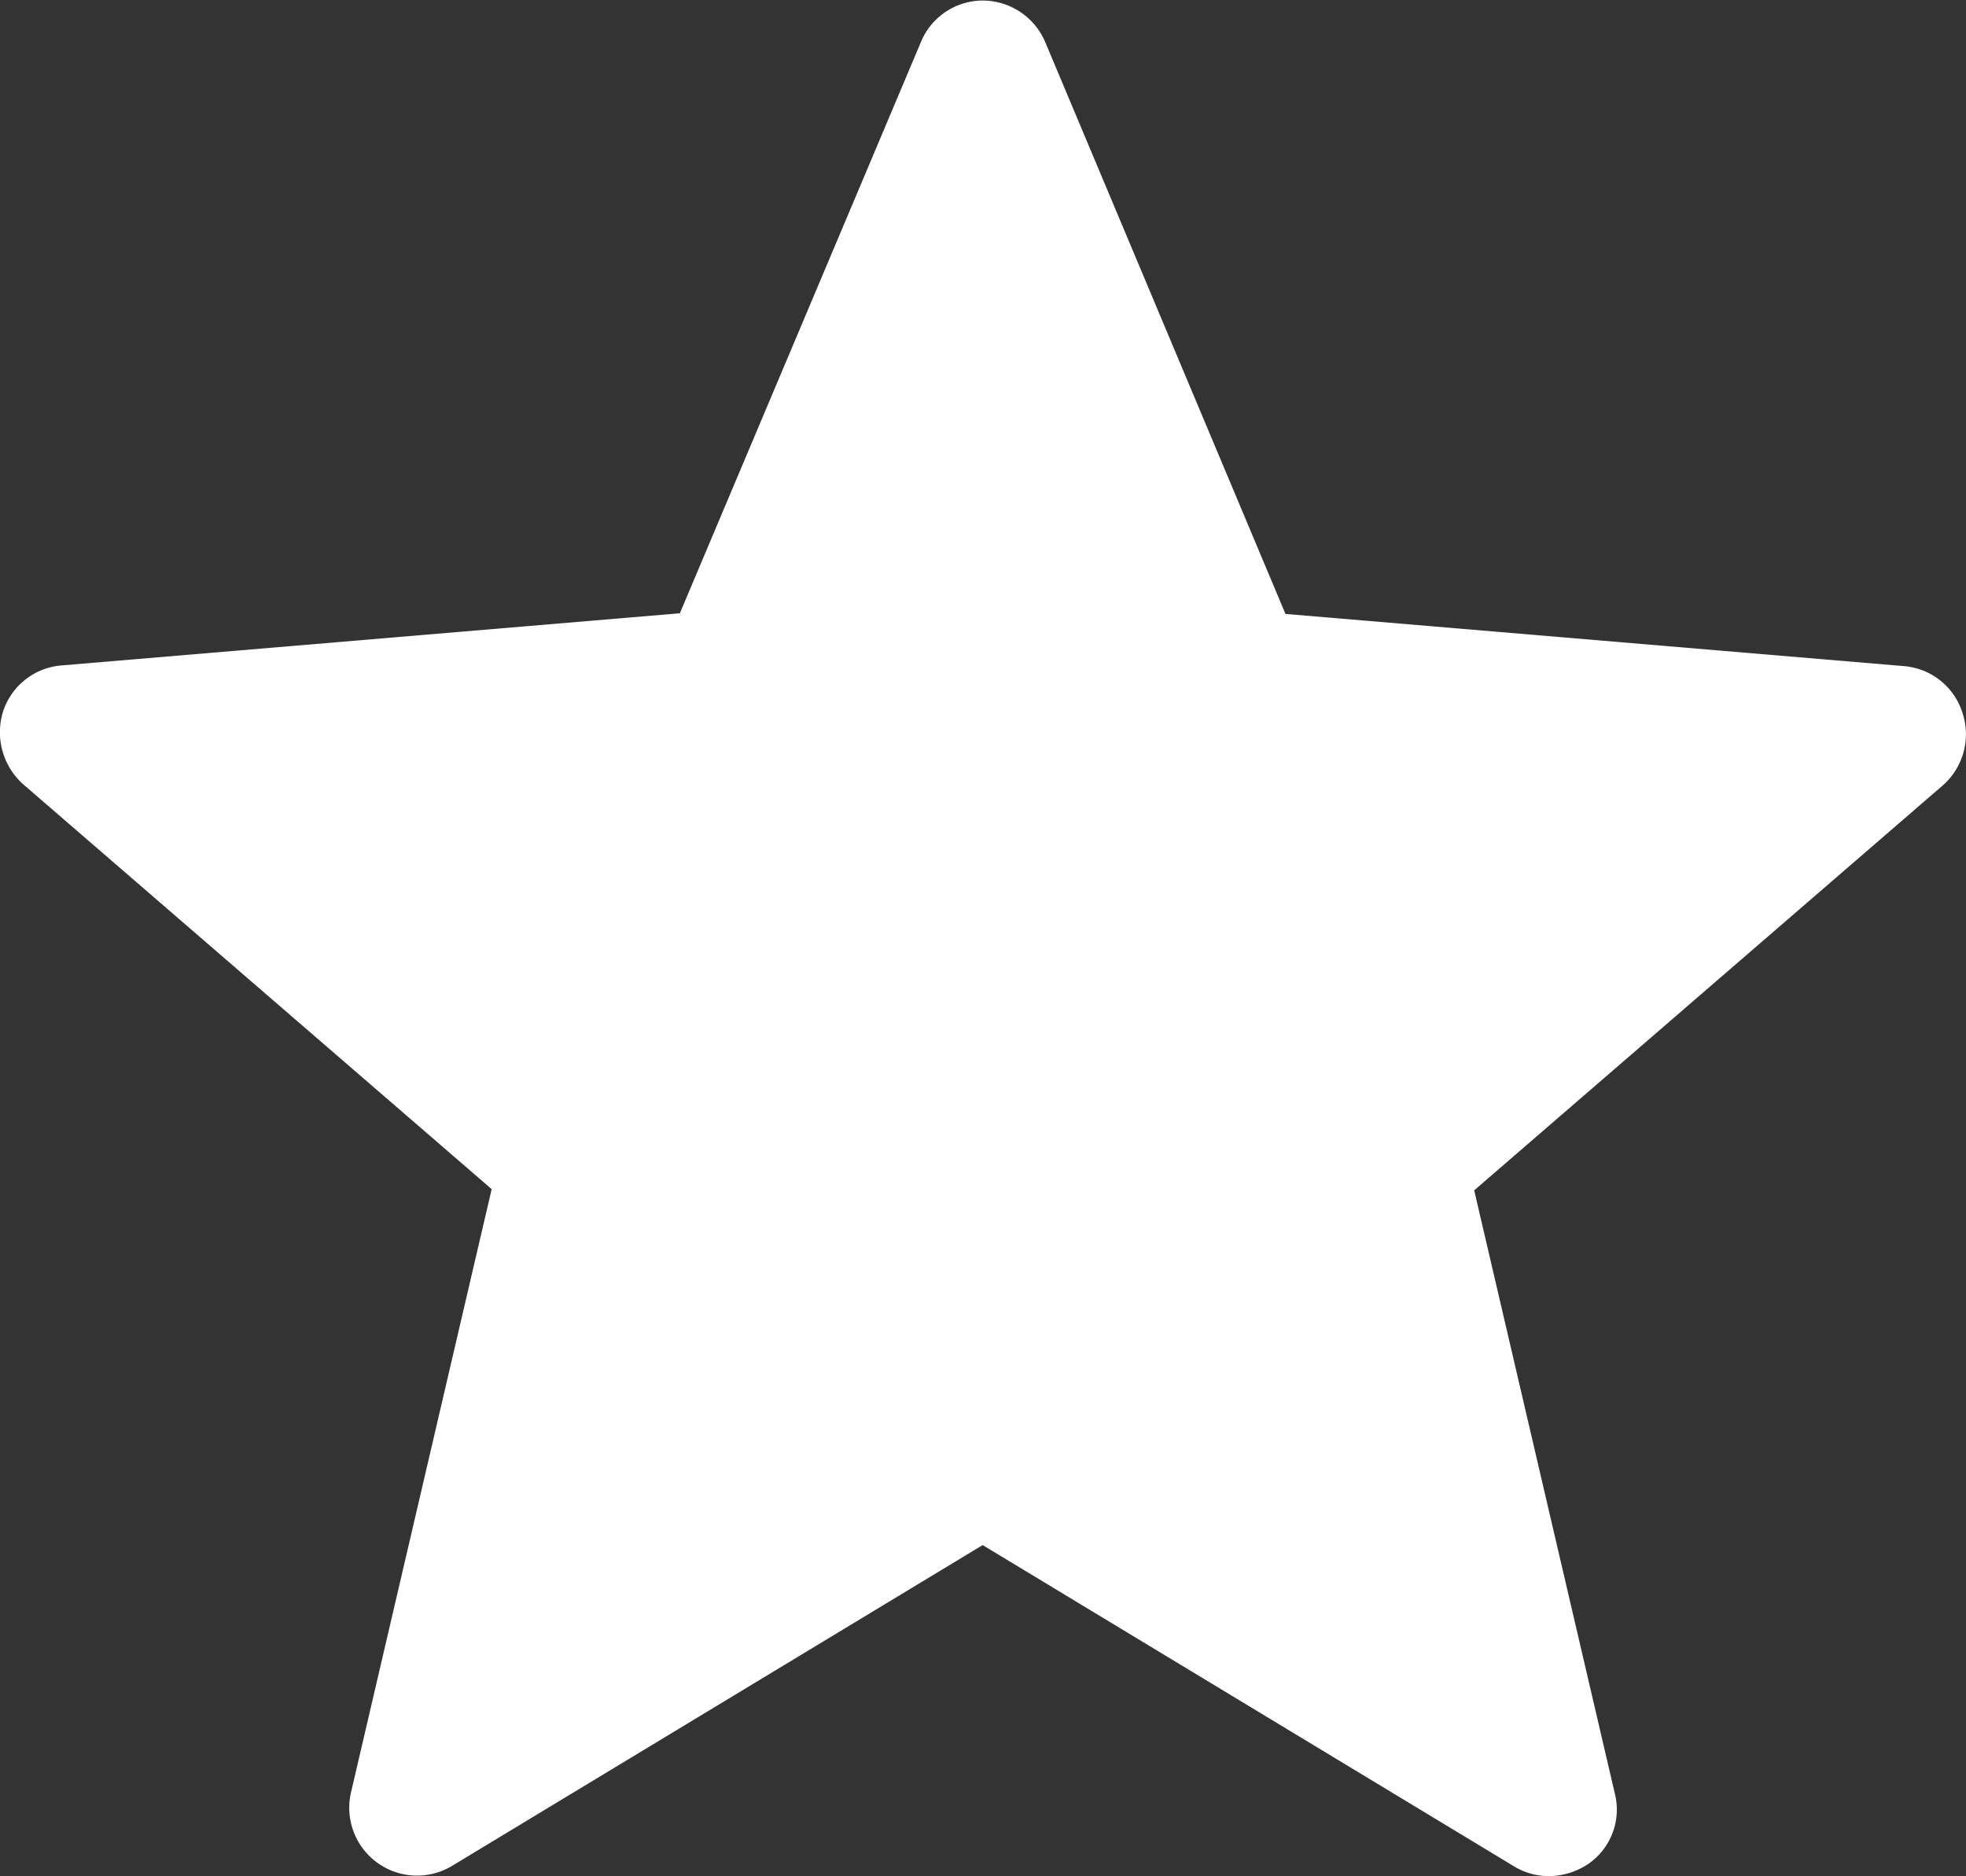 <svg xmlns="http://www.w3.org/2000/svg" width="14.667" height="14" viewBox="0 0 14.667 14"><rect x="0" y="0" width="14.667" height="14" fill="#333333" stroke="none"/><path d="M14.641,16.5a.5.5,0,0,0-.44-.347l-4.61-.389L7.8,11.5a.508.508,0,0,0-.465-.313.5.5,0,0,0-.465.313L5.073,15.759l-4.61.389a.5.5,0,0,0-.44.347.521.521,0,0,0,.152.541l3.494,3.02-1.049,4.5a.506.506,0,0,0,.753.55l3.959-2.394,3.959,2.394a.5.5,0,0,0,.262.076.533.533,0,0,0,.3-.093.492.492,0,0,0,.195-.524l-1.049-4.5,3.494-3.02A.508.508,0,0,0,14.641,16.5Z" transform="translate(-0.001 -11.183)" fill="#fff"/></svg>